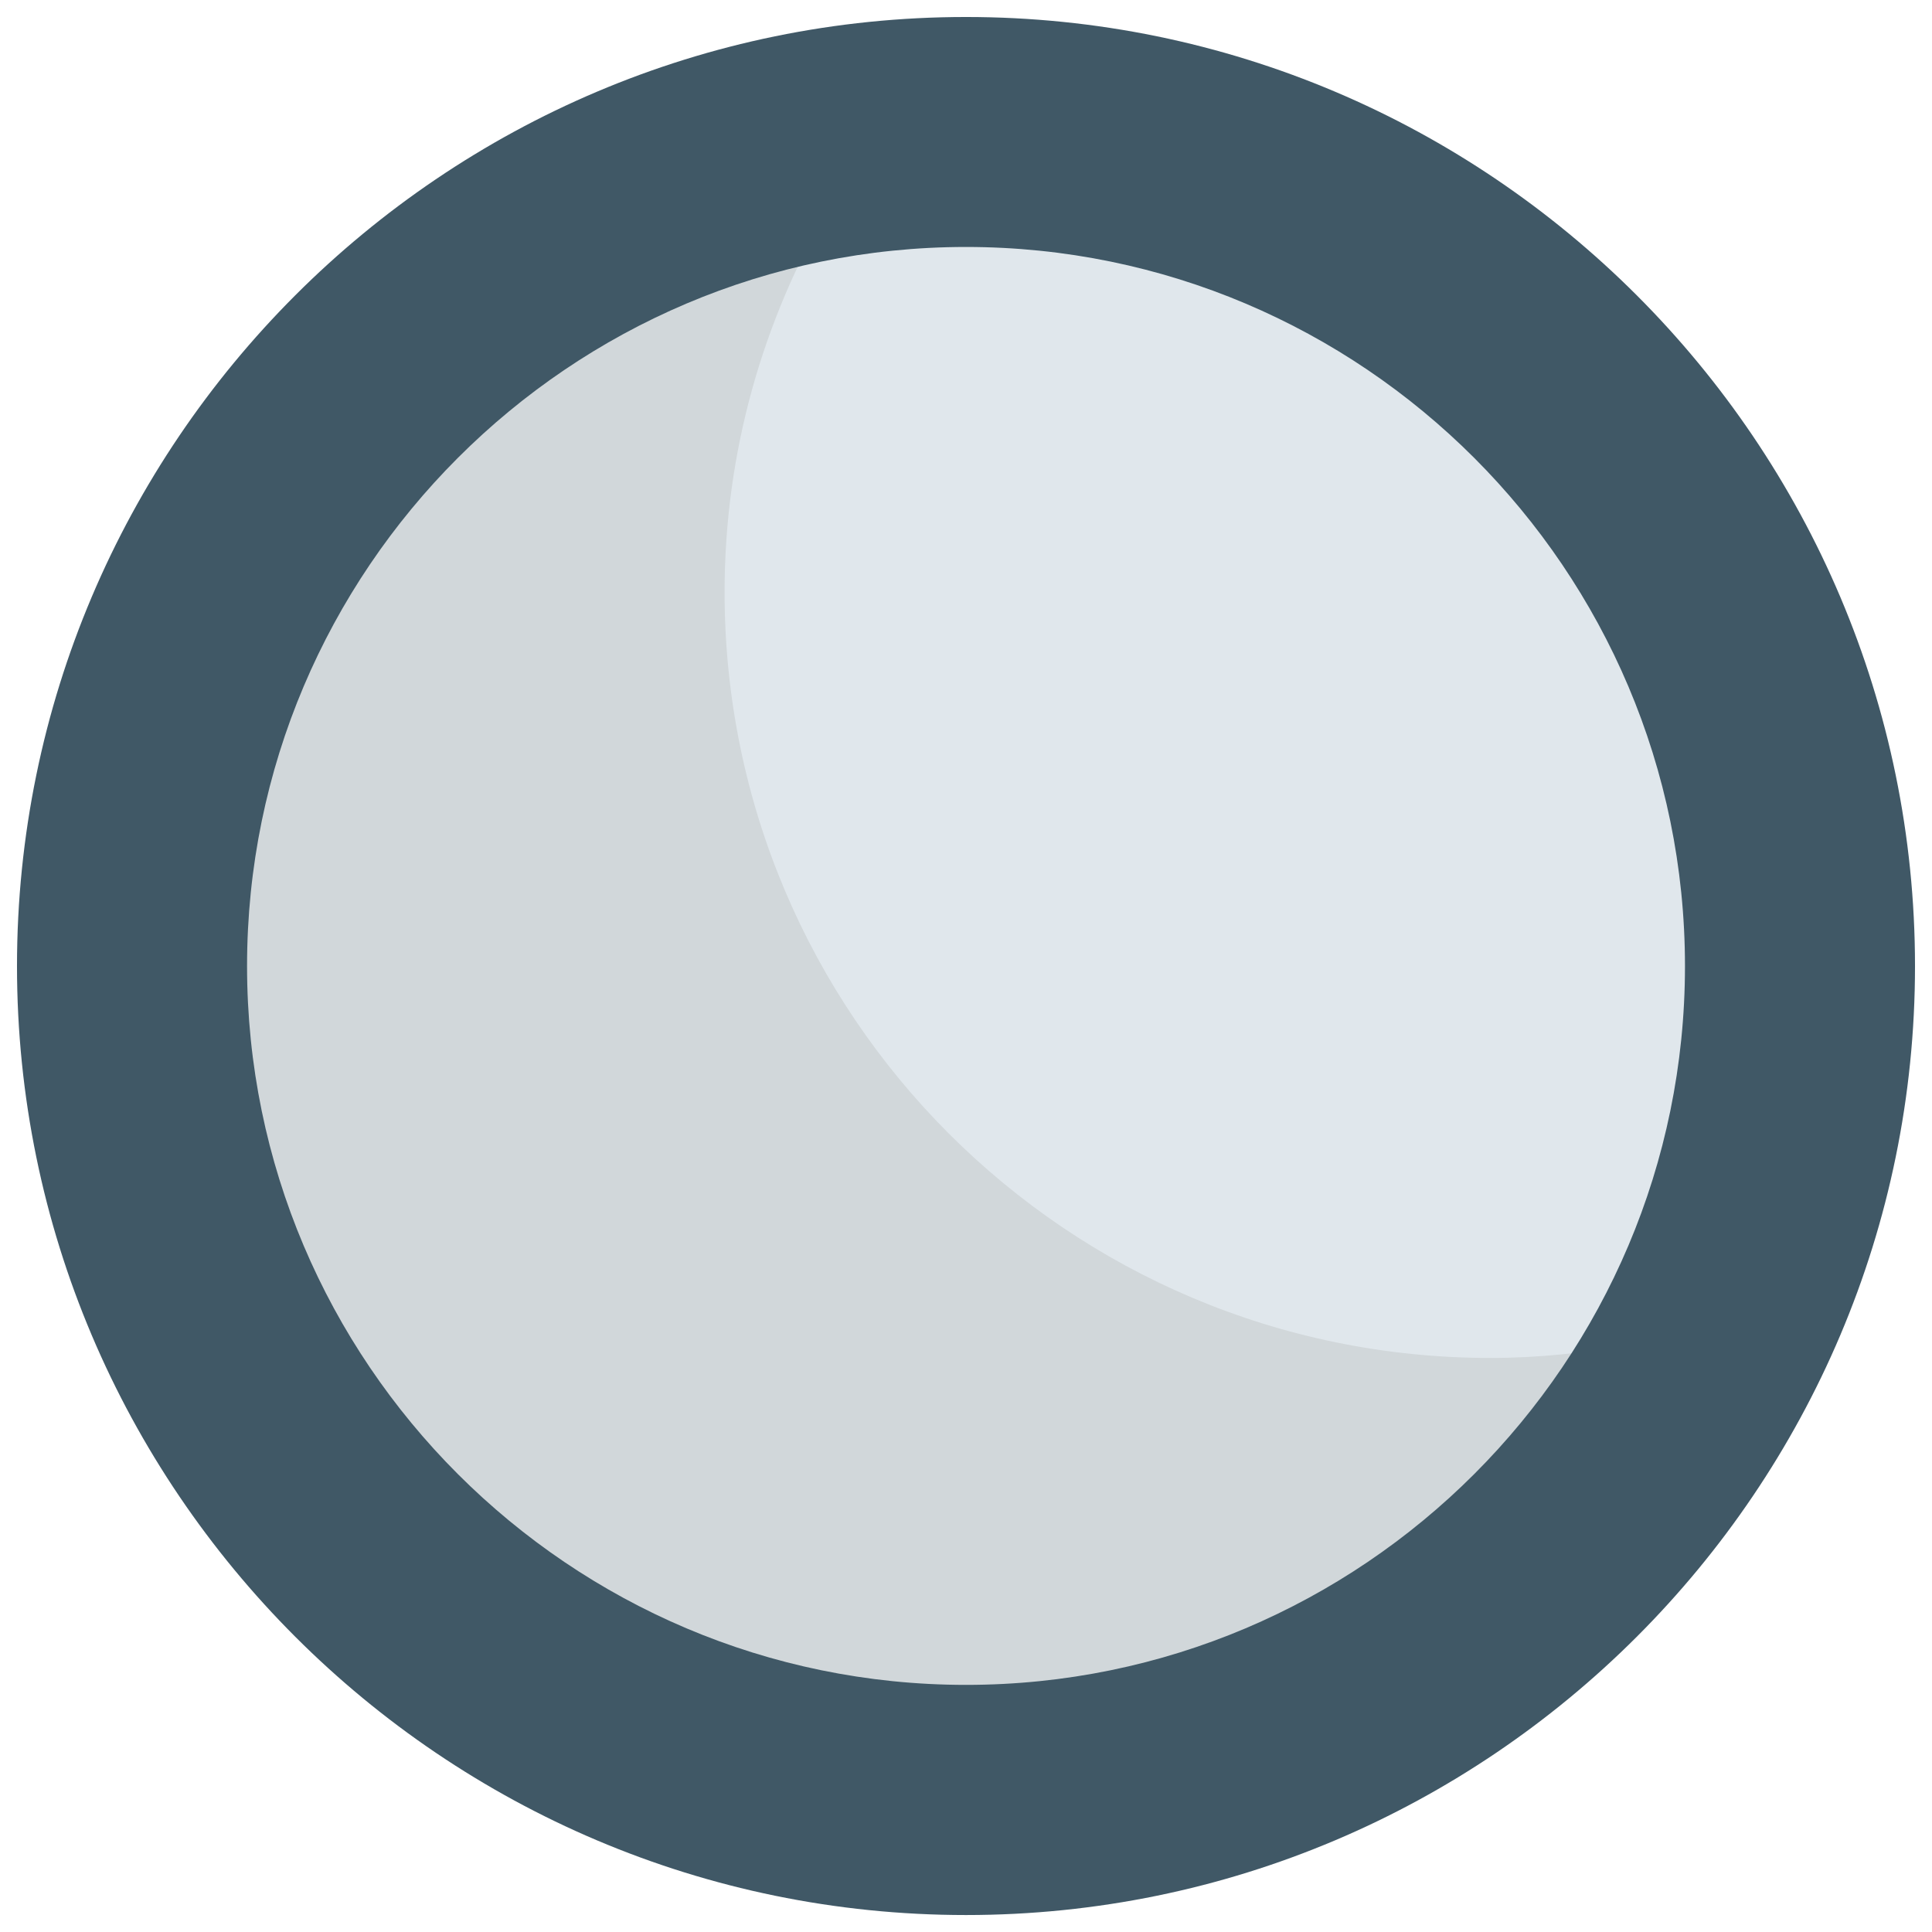 <?xml version="1.0" encoding="UTF-8" standalone="no"?>
<!-- Generator: Adobe Illustrator 16.0.0, SVG Export Plug-In . SVG Version: 6.00 Build 0)  -->

<svg
   xmlns:dc="http://purl.org/dc/elements/1.1/"
   xmlns:cc="http://creativecommons.org/ns#"
   xmlns:rdf="http://www.w3.org/1999/02/22-rdf-syntax-ns#"
   xmlns:svg="http://www.w3.org/2000/svg"
   xmlns="http://www.w3.org/2000/svg"
   xmlns:sodipodi="http://sodipodi.sourceforge.net/DTD/sodipodi-0.dtd"
   xmlns:inkscape="http://www.inkscape.org/namespaces/inkscape"
   version="1.1"
   id="Layer_1"
   x="0px"
   y="0px"
   width="64px"
   height="64px"
   viewBox="0 0 64 64"
   enable-background="new 0 0 64 64"
   xml:space="preserve"
   inkscape:version="0.48.5 r10040"
   sodipodi:docname="1F518.svg"
   inkscape:export-filename="D:\TESTINGEMOJI\SVGTEST\1F518.png"
   inkscape:export-xdpi="90"
   inkscape:export-ydpi="90"><defs
   id="defs5105" /><sodipodi:namedview
   pagecolor="#ffffff"
   bordercolor="#666666"
   borderopacity="1"
   objecttolerance="10"
   gridtolerance="10"
   guidetolerance="10"
   inkscape:pageopacity="0"
   inkscape:pageshadow="2"
   inkscape:window-width="640"
   inkscape:window-height="480"
   id="namedview5103"
   showgrid="false"
   inkscape:zoom="3.6875"
   inkscape:cx="32"
   inkscape:cy="32"
   inkscape:window-x="381"
   inkscape:window-y="272"
   inkscape:window-maximized="0"
   inkscape:current-layer="Layer_1" />
<g
   id="g5091">
	<circle
   fill="#E0E7EC"
   cx="32"
   cy="31.999"
   r="25.368"
   id="circle5093" />
</g>
<g
   id="g5095">
	<path
   fill="#D1D7DA"
   d="M49.371,44.984c-14.009,0-25.368-11.357-25.368-25.37c0-4.658,1.278-9.01,3.468-12.762   C15.677,9.031,6.738,19.353,6.738,31.779c0,14.012,11.356,25.368,25.37,25.368c9.351,0,17.5-5.076,21.9-12.609   C52.503,44.819,50.956,44.984,49.371,44.984z"
   id="path5097" />
</g>
<g
   id="g5099">
	<path
   fill="#405866"
   d="M32,0.563c-17.333,0-31.437,14.104-31.437,31.44c0,17.333,14.104,31.435,31.437,31.435   c17.337,0,31.437-14.102,31.437-31.435C63.437,14.667,49.337,0.563,32,0.563z M32,55.814c-13.132,0-23.816-10.683-23.816-23.812   C8.184,18.871,18.868,8.181,32,8.181c13.135,0,23.817,10.689,23.817,23.822C55.817,45.132,45.135,55.814,32,55.814z"
   id="path5101" />
</g>
</svg>
